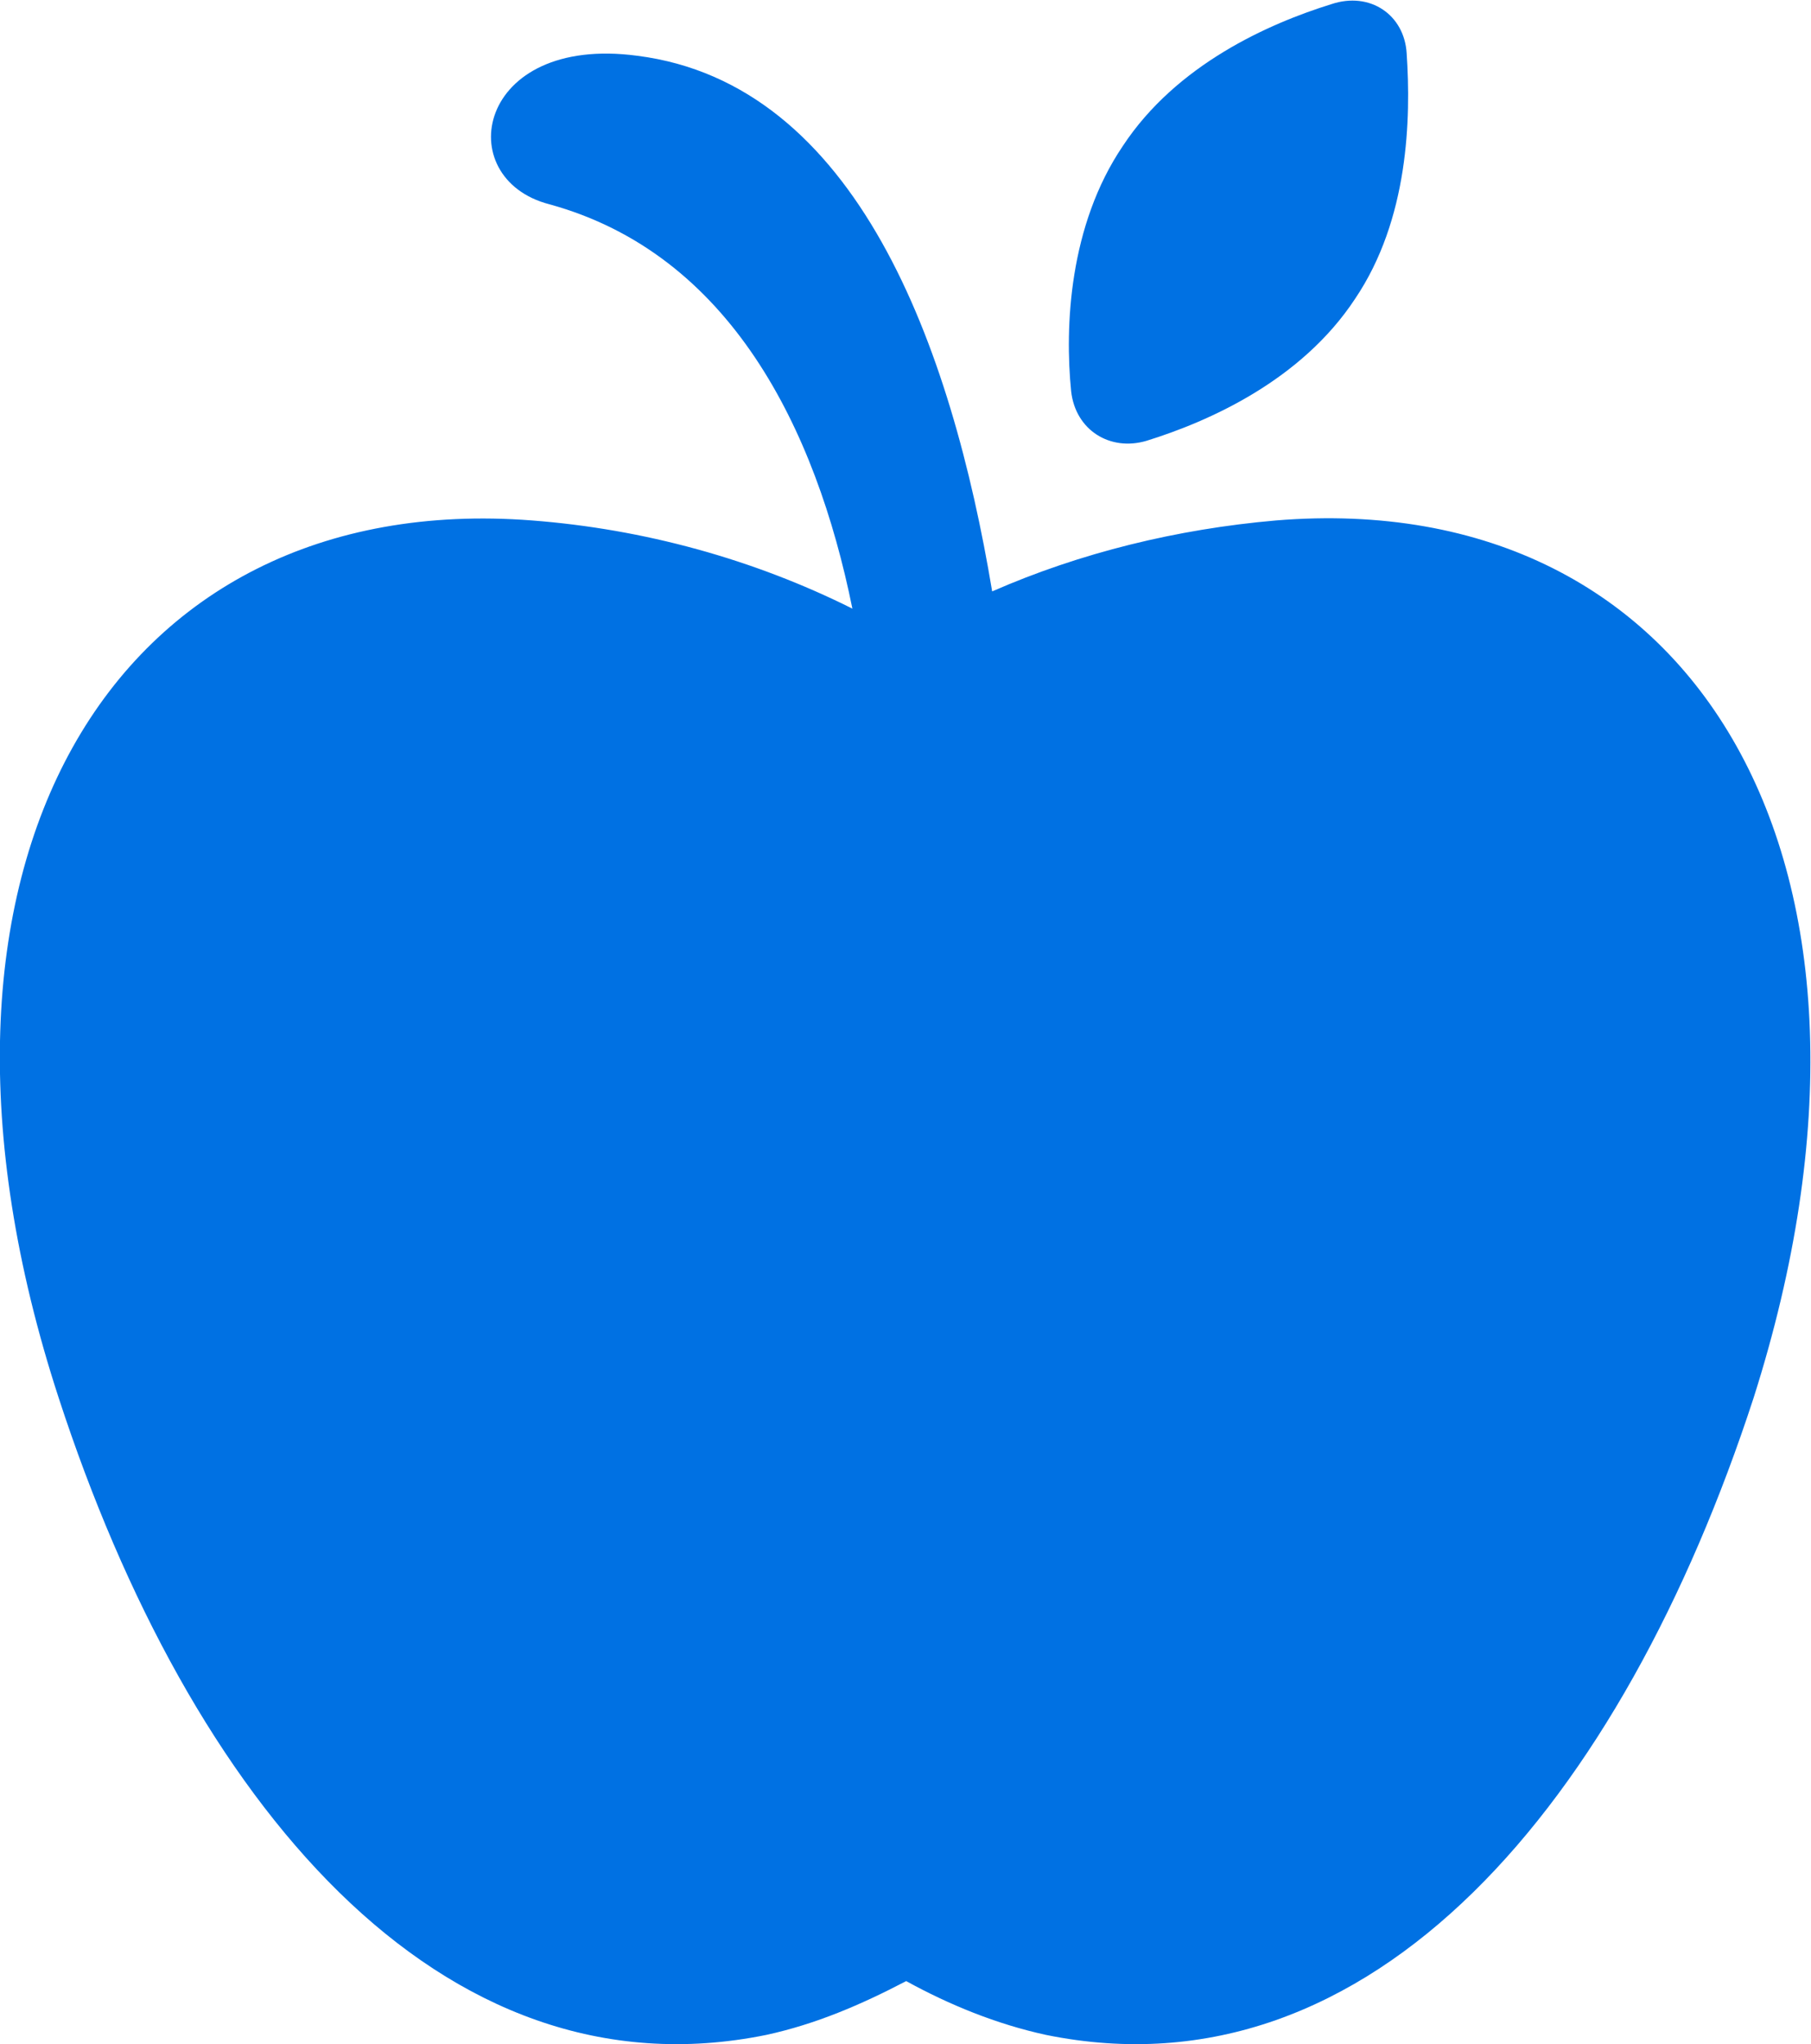 <?xml version="1.0" encoding="UTF-8" standalone="no"?>
<!-- Created with Inkscape (http://www.inkscape.org/) -->

<svg
   version="1.1"
   id="svg18"
   width="43.313"
   height="48.876"
   viewBox="0 0 43.313 48.876"
   sodipodi:docname="Iconos.ai"
   inkscape:export-filename="../953a84fb/icono.png"
   inkscape:export-xdpi="96"
   inkscape:export-ydpi="96"
   xmlns:inkscape="http://www.inkscape.org/namespaces/inkscape"
   xmlns:sodipodi="http://sodipodi.sourceforge.net/DTD/sodipodi-0.dtd"
   xmlns="http://www.w3.org/2000/svg"
   xmlns:svg="http://www.w3.org/2000/svg">
  <defs
     id="defs22">
    <clipPath
       clipPathUnits="userSpaceOnUse"
       id="clipPath182">
      <path
         d="M 0,50 H 50 V 0 H 0 Z"
         id="path180" />
    </clipPath>
  </defs>
  <sodipodi:namedview
     id="namedview20"
     pagecolor="#ffffff"
     bordercolor="#000000"
     borderopacity="0.25"
     inkscape:showpageshadow="2"
     inkscape:pageopacity="0.0"
     inkscape:pagecheckerboard="0"
     inkscape:deskcolor="#d1d1d1"
     showgrid="false" />
  <g
     id="g174"
     inkscape:groupmode="layer"
     inkscape:label="Page 6"
     transform="matrix(1.333,0,0,-1.333,-12.003,58.666)">
    <g
       id="g176">
      <g
         id="g178"
         clip-path="url(#clipPath182)">
        <g
           id="g184"
           transform="translate(31.9,34.675)">
          <path
             d="m 0,0 c -1.775,-0.154 -3.511,-0.579 -5.094,-1.273 -0.733,4.398 -2.43,9.106 -6.366,9.608 -2.894,0.386 -3.357,-2.2 -1.582,-2.663 3.241,-0.887 4.784,-4.013 5.44,-7.254 -1.775,0.887 -3.743,1.428 -5.75,1.582 -7.524,0.579 -11.614,-6.174 -8.489,-15.744 2.354,-7.215 6.83,-12.618 12.696,-11.422 0.887,0.193 1.698,0.541 2.508,0.965 0.771,-0.424 1.62,-0.772 2.508,-0.965 5.865,-1.196 10.341,4.206 12.695,11.422 C 11.615,-6.174 7.563,0.618 0,0 Z"
             style="fill:#0071e3;fill-opacity:1;fill-rule:nonzero;stroke:none"
             id="path186" />
        </g>
        <g
           id="g188"
           transform="translate(29.574,36.103)">
          <path
             d="M 0,0 C 1.119,0.347 2.778,1.081 3.743,2.547 4.708,3.975 4.746,5.788 4.669,6.946 4.63,7.641 4.013,8.065 3.318,7.833 2.199,7.486 0.54,6.753 -0.425,5.287 -1.39,3.859 -1.467,2.045 -1.351,0.888 -1.273,0.193 -0.656,-0.193 0,0"
             style="fill:#0071e3;fill-opacity:1;fill-rule:nonzero;stroke:none"
             id="path190" />
        </g>
      </g>
    </g>
  </g>
</svg>
